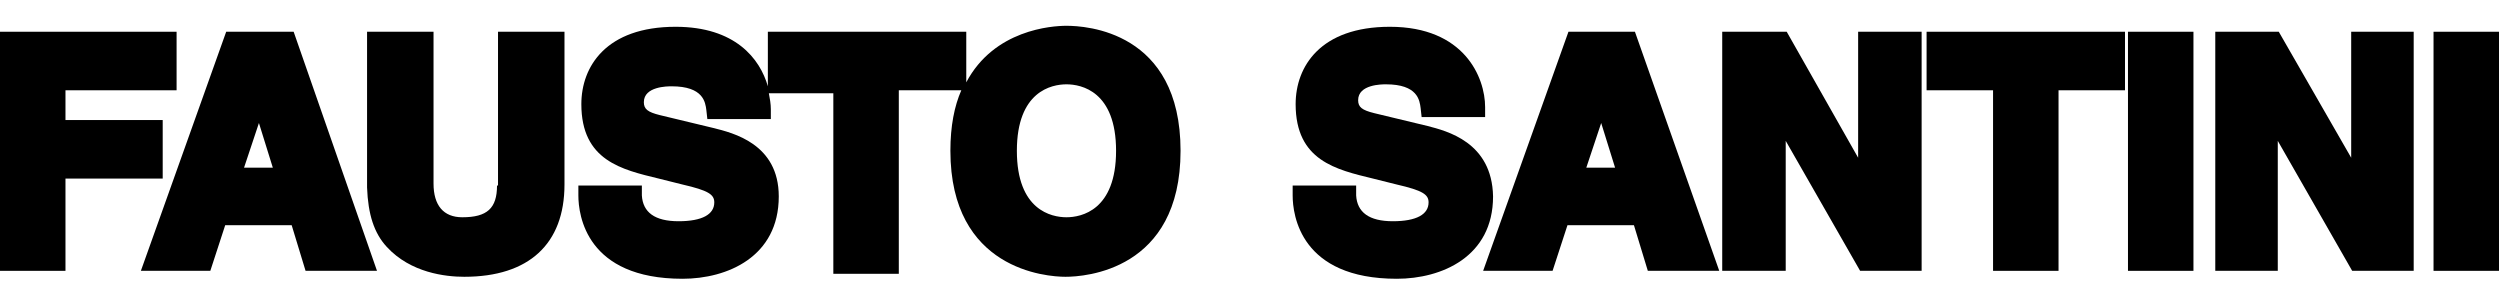 <?xml version="1.0" encoding="utf-8"?>
<!-- Generator: Adobe Illustrator 24.0.1, SVG Export Plug-In . SVG Version: 6.00 Build 0)  -->
<svg version="1.1" id="Livello_1" xmlns="http://www.w3.org/2000/svg" xmlns:xlink="http://www.w3.org/1999/xlink" x="0px" y="0px"
	 viewBox="0 0 252 30" style="enable-background:new 0 0 252 30;" xml:space="preserve">
<g>
	<polygon points="16.4,12.1 6.6,12.1 6.6,9.1 17.8,9.1 17.8,3.2 0,3.2 0,27.3 6.6,27.3 6.6,18 16.4,18 	"/>
	<path d="M22.8,3.2l-8.6,24.1h7l1.5-4.6h6.7l1.4,4.6h7.2L29.6,3.2H22.8z M27.5,16.9h-2.9l1.5-4.5L27.5,16.9z"/>
	<path d="M50.1,18.7c0,2.3-1,3.2-3.5,3.2c-1.9,0-2.9-1.2-2.9-3.4V3.2h-6.7l0,15.7c0.1,2.7,0.7,4.6,2,6c2.4,2.6,5.9,3,7.8,3
		c6.5,0,10.1-3.3,10.1-9.3V3.2h-6.7V18.7z"/>
	<path d="M107.5,2.6c-1.5,0-7.3,0.4-10.1,5.7V3.2h-20v5.5c-0.8-2.8-3.3-6-9.3-6c-7,0-9.5,4-9.5,7.8c0,5.7,4.1,6.6,7.8,7.5l2.4,0.6
		c2.6,0.6,3.2,1,3.2,1.8c0,1.2-1.2,1.9-3.6,1.9c-2.4,0-3.6-0.9-3.7-2.6l0-1h-6.4v1c0,2,0.8,8.4,10.5,8.4c4.5,0,9.7-2.2,9.7-8.3
		c0-5.3-4.6-6.4-6.6-6.9l-5.4-1.3c-1.2-0.3-1.6-0.6-1.6-1.3c0-1.6,2.4-1.6,2.8-1.6c3.2,0,3.4,1.6,3.5,2.4l0.1,0.9h6.4l0-1
		c0-0.5-0.1-1.1-0.2-1.6H84v18.2h6.6V9.1h6.3c-0.7,1.6-1.1,3.6-1.1,6.1c0,12,9.7,12.7,11.6,12.7c1.9,0,11.6-0.6,11.6-12.7
		S109.4,2.6,107.5,2.6z M107.5,21.9c-1.5,0-5-0.7-5-6.7s3.5-6.7,5-6.7c1.5,0,5,0.7,5,6.7S109,21.9,107.5,21.9z"/>
	<path d="M143.9,12.7l-5.4-1.3c-1.2-0.3-1.6-0.6-1.6-1.3c0-1.6,2.4-1.6,2.8-1.6c3.2,0,3.4,1.6,3.5,2.4l0.1,0.9h6.4l0-1
		c0-3-2.1-8.1-9.6-8.1c-7,0-9.5,4-9.5,7.8c0,5.7,4.1,6.6,7.8,7.5l2.4,0.6c2.6,0.6,3.2,1,3.2,1.8c0,1.2-1.2,1.9-3.6,1.9
		c-2.4,0-3.6-0.9-3.7-2.6l0-1h-6.4v1c0,2,0.8,8.4,10.5,8.4c4.5,0,9.7-2.2,9.7-8.3C150.4,14.3,145.8,13.2,143.9,12.7z"/>
	<path d="M158.1,3.2l-8.6,24.1h7l1.5-4.6h6.7l1.4,4.6h7.2l-8.5-24.1H158.1z M162.8,16.9h-2.9l1.5-4.5L162.8,16.9z"/>
	<polygon points="187.3,15.9 180.1,3.2 173.6,3.2 173.6,27.3 180,27.3 180,14.2 187.5,27.3 193.7,27.3 193.7,3.2 187.3,3.2 	"/>
	<polygon points="194.2,9.1 200.9,9.1 200.9,27.3 207.5,27.3 207.5,9.1 214.2,9.1 214.2,3.2 194.2,3.2 	"/>
	<rect x="214.5" y="3.2" width="6.6" height="24.1"/>
	<polygon points="237,15.9 229.7,3.2 223.3,3.2 223.3,27.3 229.6,27.3 229.6,14.2 237.1,27.3 243.3,27.3 243.3,3.2 237,3.2 	"/>
	<rect x="245.3" y="3.2" width="6.6" height="24.1"/>
</g>
</svg>
